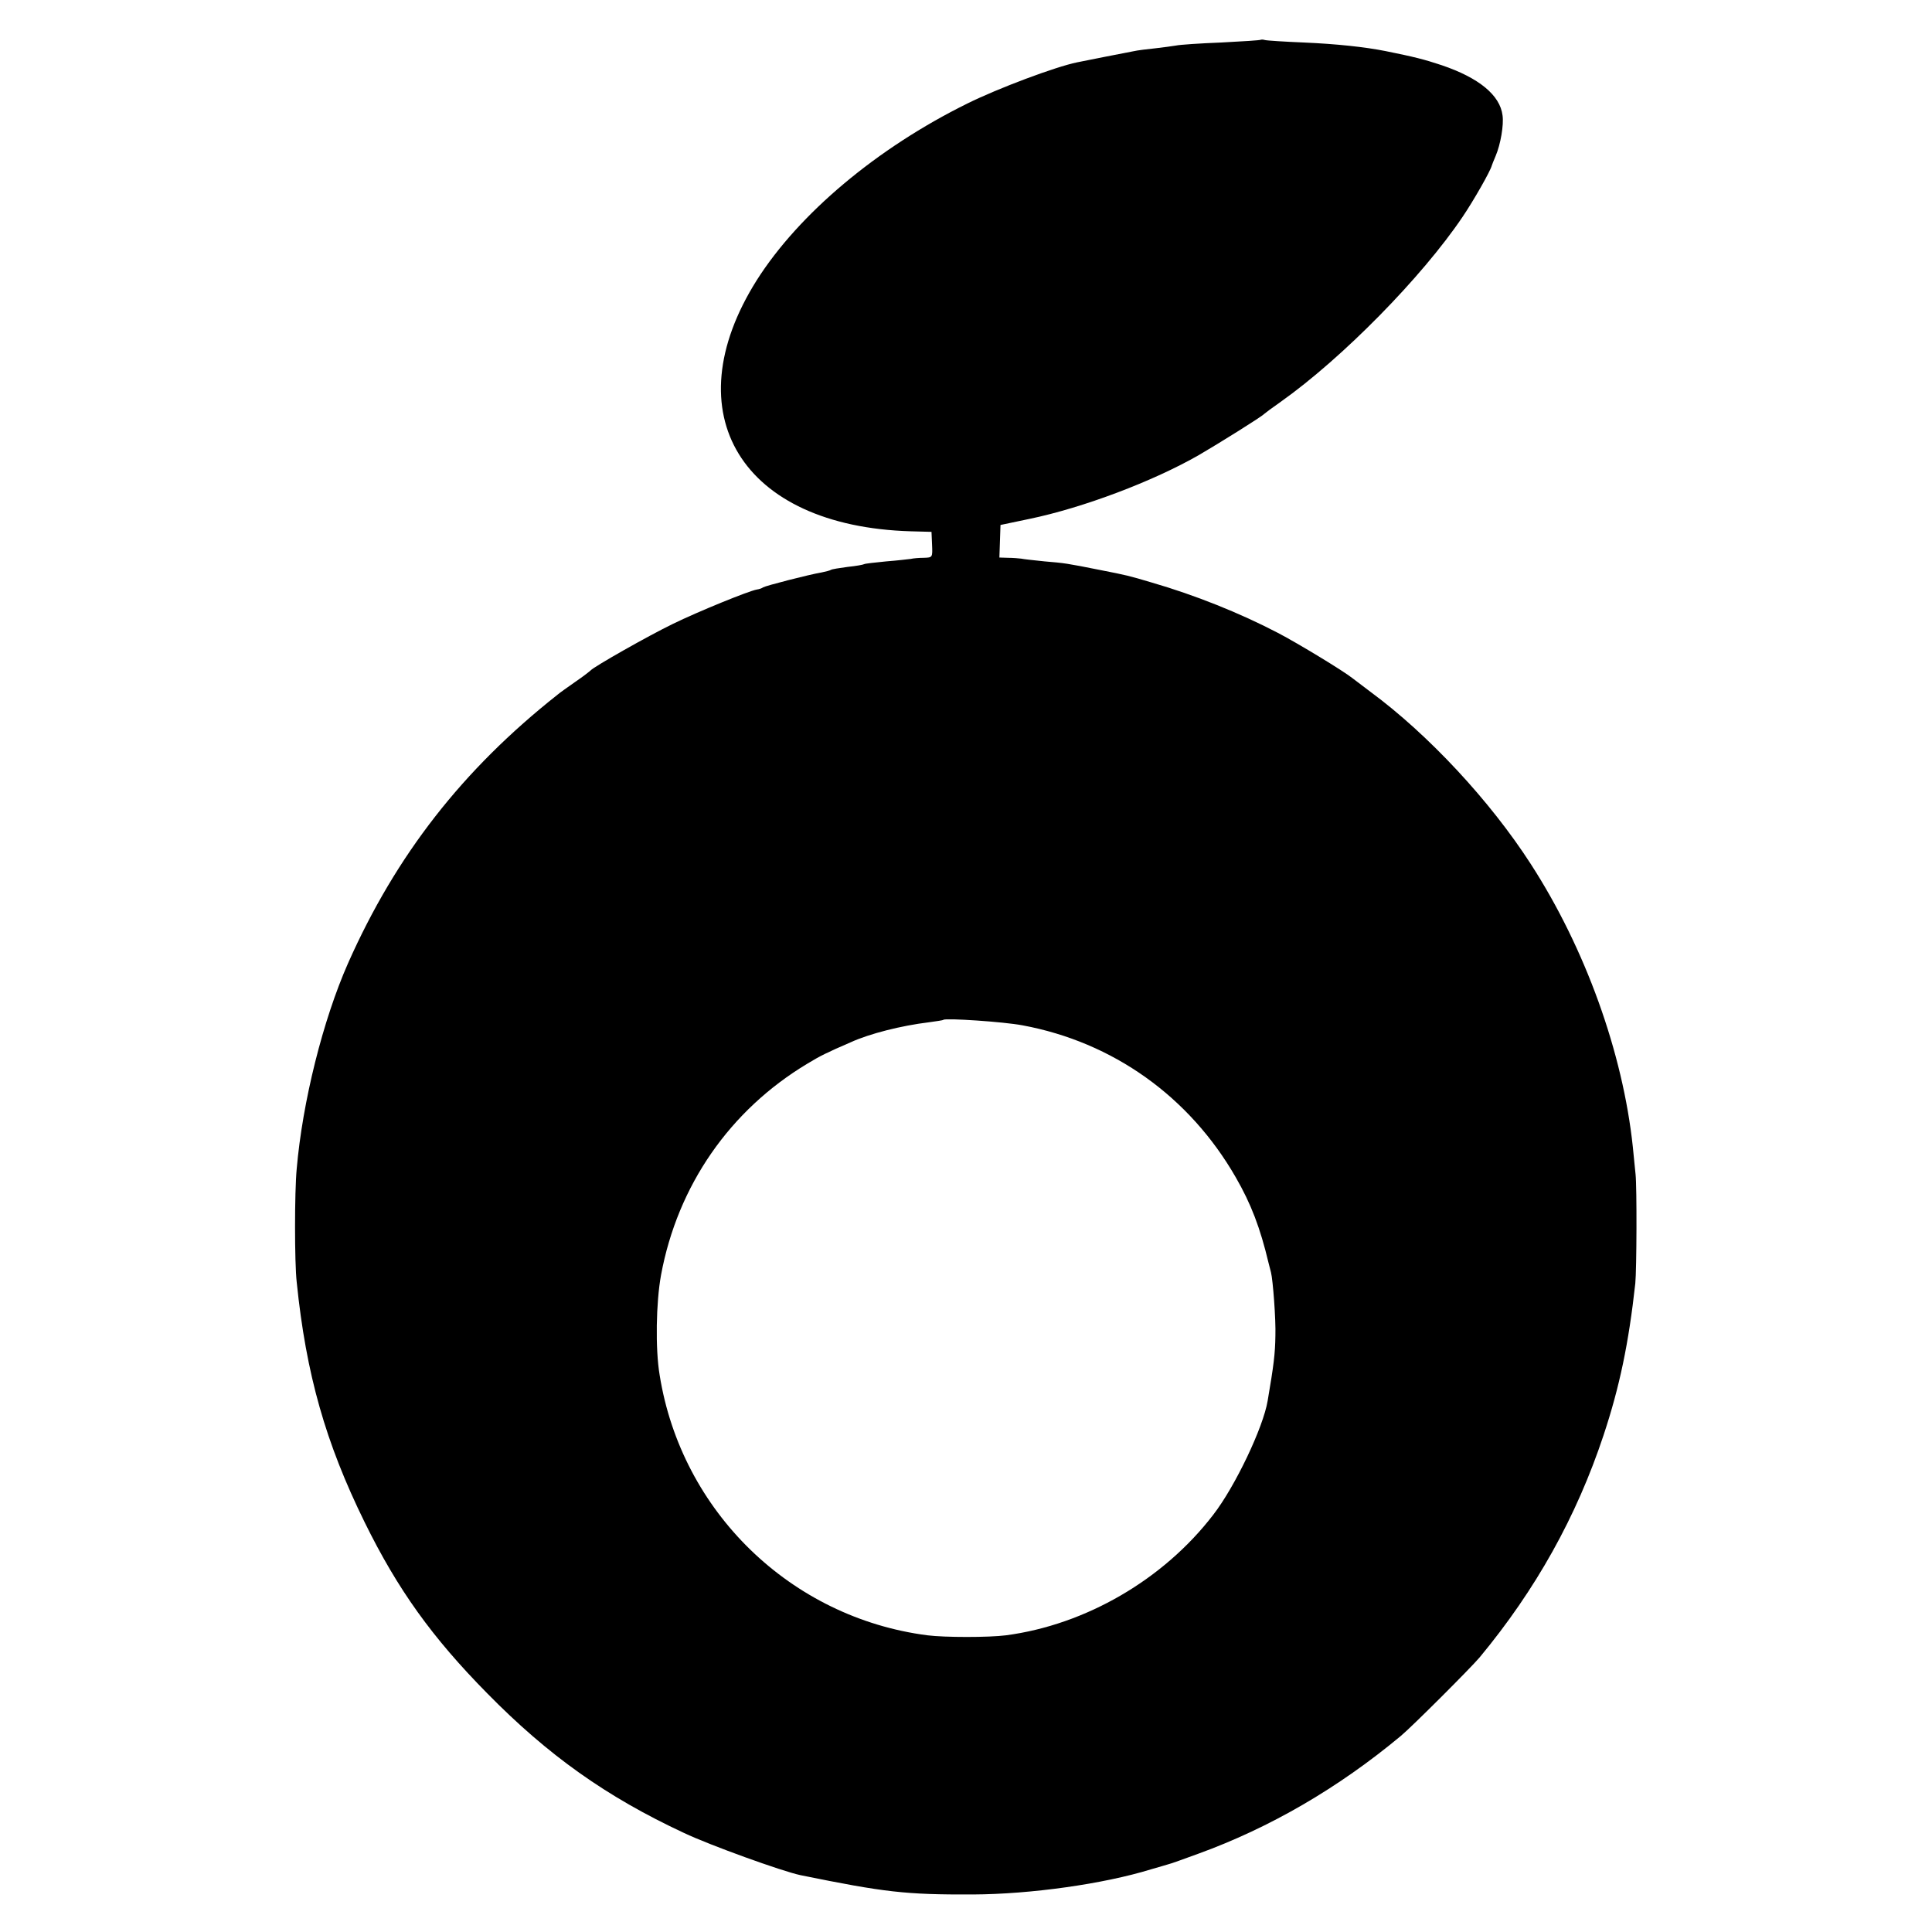 <?xml version="1.0" standalone="no"?>
<!DOCTYPE svg PUBLIC "-//W3C//DTD SVG 20010904//EN"
 "http://www.w3.org/TR/2001/REC-SVG-20010904/DTD/svg10.dtd">
<svg version="1.0" xmlns="http://www.w3.org/2000/svg"
 width="700pt" height="700pt" viewBox="0 0 700 700"
 preserveAspectRatio="xMidYMid meet">
<g transform="translate(0,700) scale(0.1,-0.1)"
fill="#000000" stroke="none">
<path d="M4568 6856 c-1 -2 -66 -6 -143 -10 -77 -3 -151 -8 -164 -11 -13 -2
-47 -7 -75 -10 -28 -3 -64 -7 -81 -11 -32 -6 -164 -32 -203 -40 -78 -16 -286
-94 -397 -149 -328 -162 -610 -399 -763 -640 -305 -484 -55 -892 558 -910 l75
-2 2 -46 c2 -47 2 -47 -30 -48 -18 0 -39 -2 -47 -4 -9 -1 -49 -6 -89 -9 -41
-4 -77 -8 -80 -10 -3 -2 -30 -7 -60 -10 -29 -4 -57 -8 -61 -11 -3 -2 -18 -6
-33 -9 -47 -8 -202 -48 -212 -54 -5 -4 -16 -7 -23 -8 -29 -5 -213 -80 -303
-124 -91 -44 -288 -156 -299 -169 -3 -3 -27 -22 -55 -41 -27 -19 -57 -40 -65
-47 -344 -272 -585 -581 -759 -973 -91 -206 -165 -502 -186 -745 -8 -84 -8
-340 0 -410 34 -335 105 -583 246 -870 120 -244 244 -417 444 -620 221 -225
432 -375 713 -506 95 -45 356 -139 422 -153 305 -62 380 -71 625 -70 210 1
473 38 645 91 30 9 60 17 65 19 6 1 53 18 105 37 262 95 509 239 735 427 40
33 254 247 286 285 204 246 351 510 449 805 58 175 91 332 115 550 5 50 6 348
1 395 -2 17 -6 62 -10 100 -36 340 -172 719 -370 1025 -147 228 -370 468 -580
623 -28 21 -58 44 -66 50 -31 25 -197 126 -270 164 -138 72 -300 137 -459 183
-81 24 -84 25 -186 45 -120 24 -128 25 -200 31 -38 4 -77 8 -85 10 -8 1 -30 3
-47 3 l-32 1 2 59 2 59 105 22 c193 40 448 136 615 232 72 42 226 138 235 148
3 3 30 23 60 44 223 158 512 452 659 670 40 59 101 166 106 186 1 3 7 19 14
35 18 42 30 113 25 147 -9 73 -85 136 -221 182 -63 21 -99 30 -203 51 -75 15
-179 26 -295 31 -71 3 -135 7 -142 9 -6 2 -13 2 -15 1z m-863 -3571 c328 -61
604 -258 772 -550 56 -97 89 -184 119 -310 4 -16 8 -32 9 -35 7 -27 18 -171
16 -230 -1 -66 -6 -106 -28 -235 -16 -97 -118 -311 -197 -413 -180 -235 -463
-399 -751 -437 -61 -8 -223 -8 -285 0 -495 64 -891 448 -970 943 -16 95 -13
264 5 362 60 325 250 598 530 766 46 28 70 40 158 78 68 31 183 60 282 72 28
4 51 7 53 9 8 7 219 -7 287 -20z"/>
</g>
</svg>

